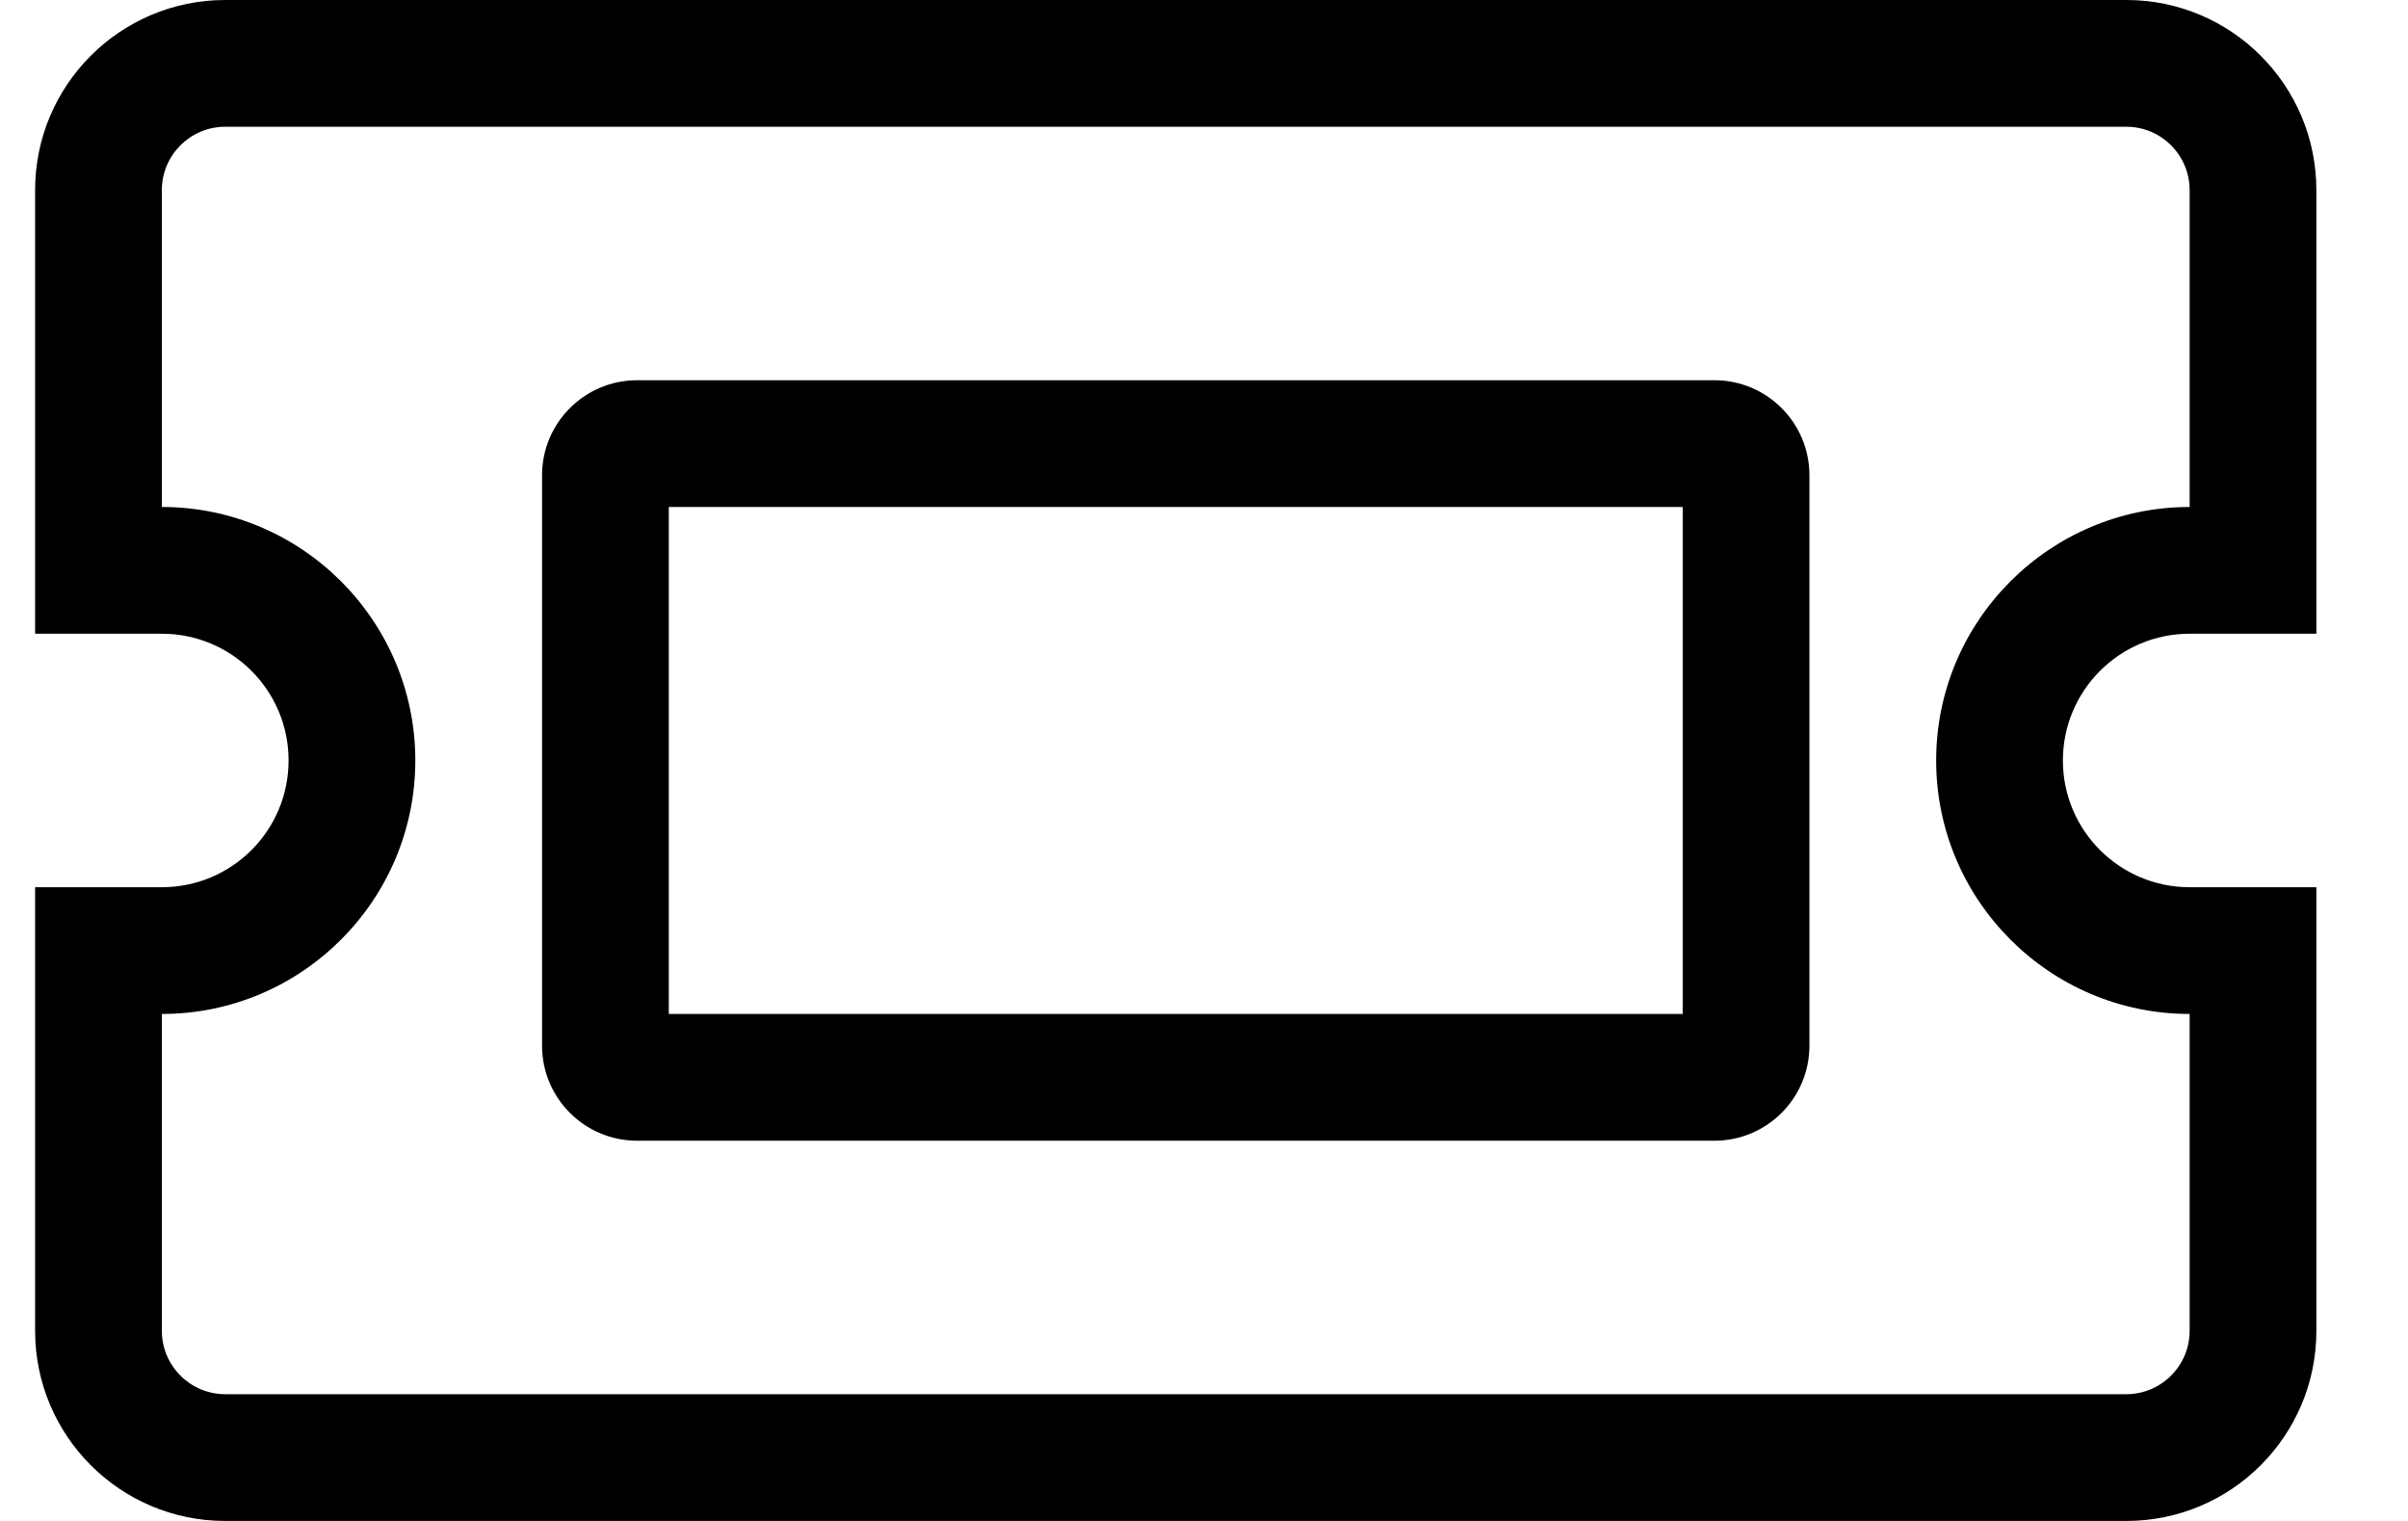 <svg width="19" height="12" viewBox="0 0 19 12" fill="none" xmlns="http://www.w3.org/2000/svg">
<path d="M13.527 3H5.027C4.613 3 4.277 3.336 4.277 3.75V8.25C4.277 8.664 4.613 9 5.027 9H13.527C13.942 9 14.277 8.664 14.277 8.25V3.75C14.277 3.336 13.942 3 13.527 3ZM13.277 8H5.277V4H13.277V8ZM17.277 5H18.277V1.5C18.277 0.672 17.606 0 16.777 0H1.777C0.949 0 0.277 0.672 0.277 1.5V5H1.277C1.83 5 2.277 5.448 2.277 6C2.277 6.552 1.83 7 1.277 7H0.277V10.5C0.277 11.328 0.949 12 1.777 12H16.777C17.606 12 18.277 11.328 18.277 10.5V7H17.277C16.725 7 16.277 6.552 16.277 6C16.277 5.448 16.725 5 17.277 5ZM17.277 8V10.5C17.277 10.776 17.053 11 16.777 11H1.777C1.502 11 1.277 10.776 1.277 10.5V8C2.38 8 3.277 7.103 3.277 6C3.277 4.897 2.38 4 1.277 4V1.5C1.277 1.224 1.502 1 1.777 1H16.777C17.053 1 17.277 1.224 17.277 1.5V4C16.174 4 15.277 4.897 15.277 6C15.277 7.103 16.174 8 17.277 8Z" fill="black"/>
</svg>

